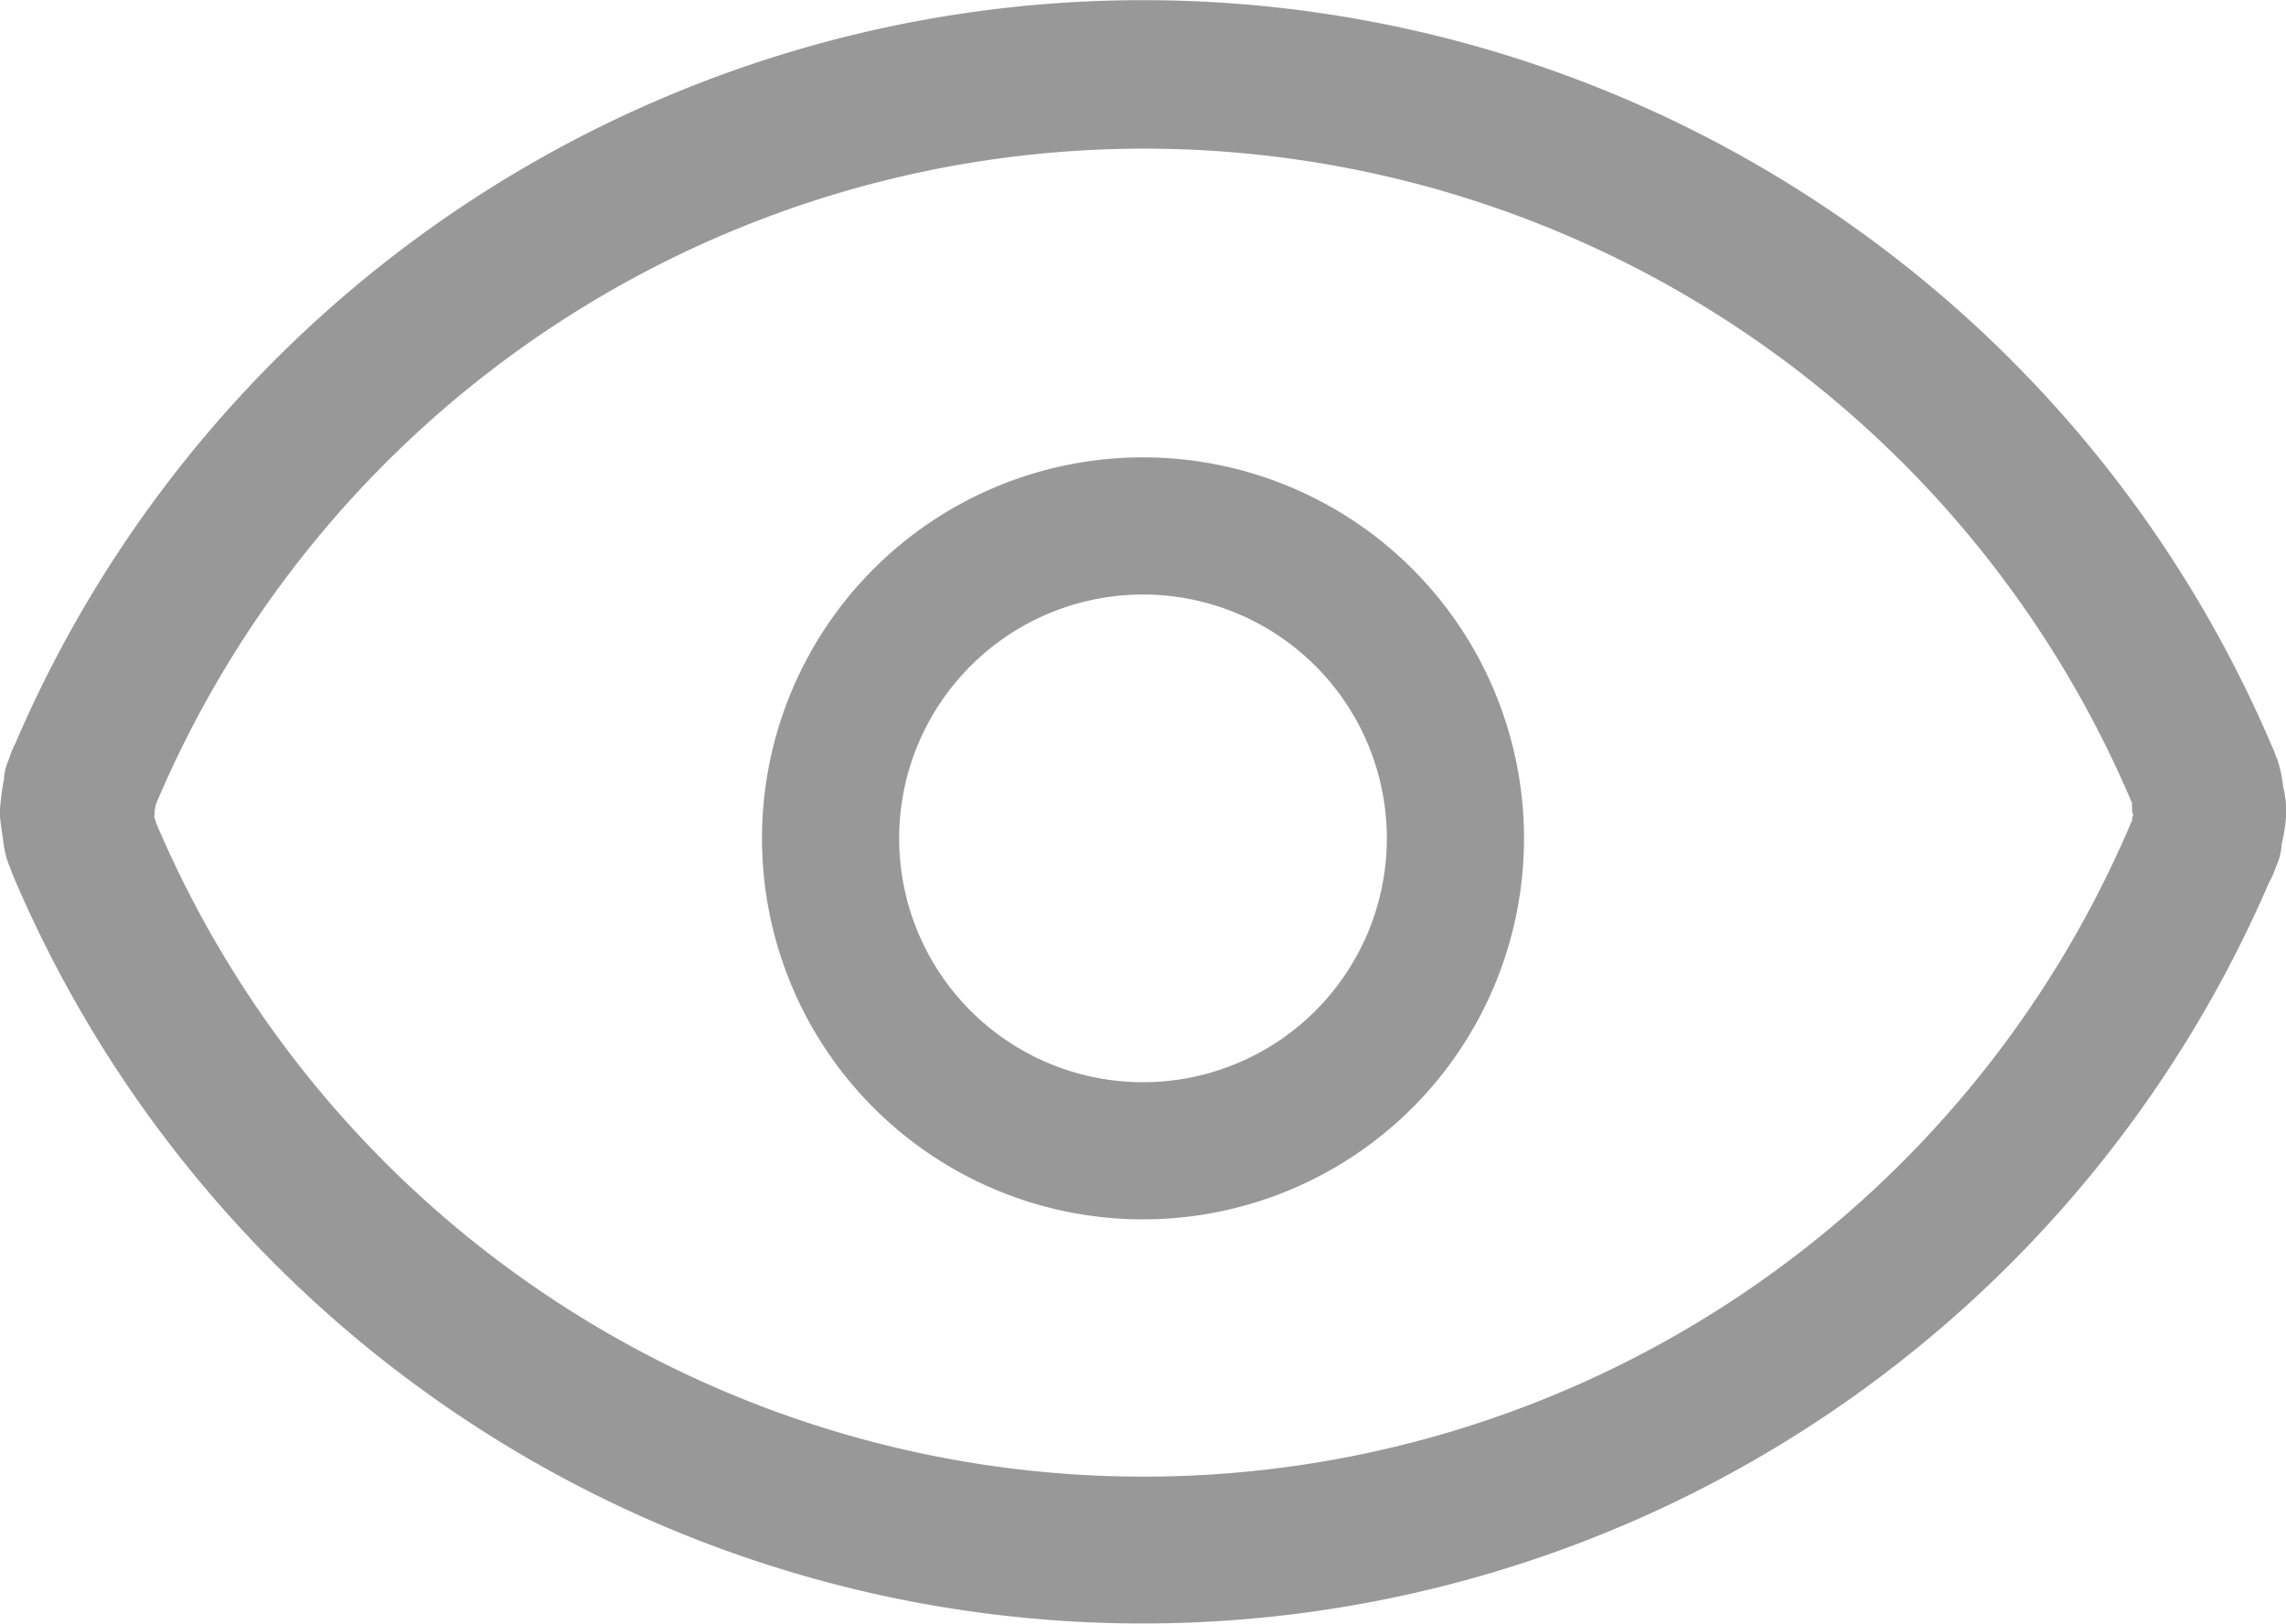 <svg xmlns="http://www.w3.org/2000/svg" viewBox="0 0 15 10.656" class="design-iconfont">
  <g data-name="组 2490">
    <path data-name="路径 253" d="M110.2,211.661a.641.641,0,0,0-.02-.169.84.84,0,0,0-.033-.163c0-.01-.009-.021-.013-.031a.483.483,0,0,0-.025-.065,8.052,8.052,0,0,0-14.812-.018.459.459,0,0,0-.036.088l-.01.025a.337.337,0,0,0-.026.117c-.013.057-.024.169-.024.169a.427.427,0,0,0,0,.095s.012.1.017.119a.716.716,0,0,0,.017.105h0a.474.474,0,0,0,.031.092.535.535,0,0,0,.023.061,8.05,8.05,0,0,0,14.8.033.515.515,0,0,0,.044-.1.245.245,0,0,0,.011-.026.4.4,0,0,0,.027-.126h0A.951.951,0,0,0,110.2,211.661Zm-1.01.036,0,.007c0,.006,0,.014-.006.021a7.038,7.038,0,0,1-12.963,0c0-.009-.005-.017-.008-.026s0-.015,0-.02,0-.013,0-.019v-.007a.189.189,0,0,0,.006-.033l.006-.019a7.039,7.039,0,0,1,12.964,0,.059.059,0,0,0,0,.013.065.065,0,0,0,0,.013c0,.019,0,.038.008.048A.194.194,0,0,0,109.19,211.7Z" transform="translate(-95.199 -206.331)" fill="#989898"/>
    <path d="M2.5 0.45A2.05 2.05 0 1 0 2.5 4.55A2.05 2.05 0 1 0 2.5 0.45Z" transform="translate(5 3.001)" data-name="椭圆 115" stroke="#989898" stroke-width=".9" fill="none"/>
  </g>
</svg>
